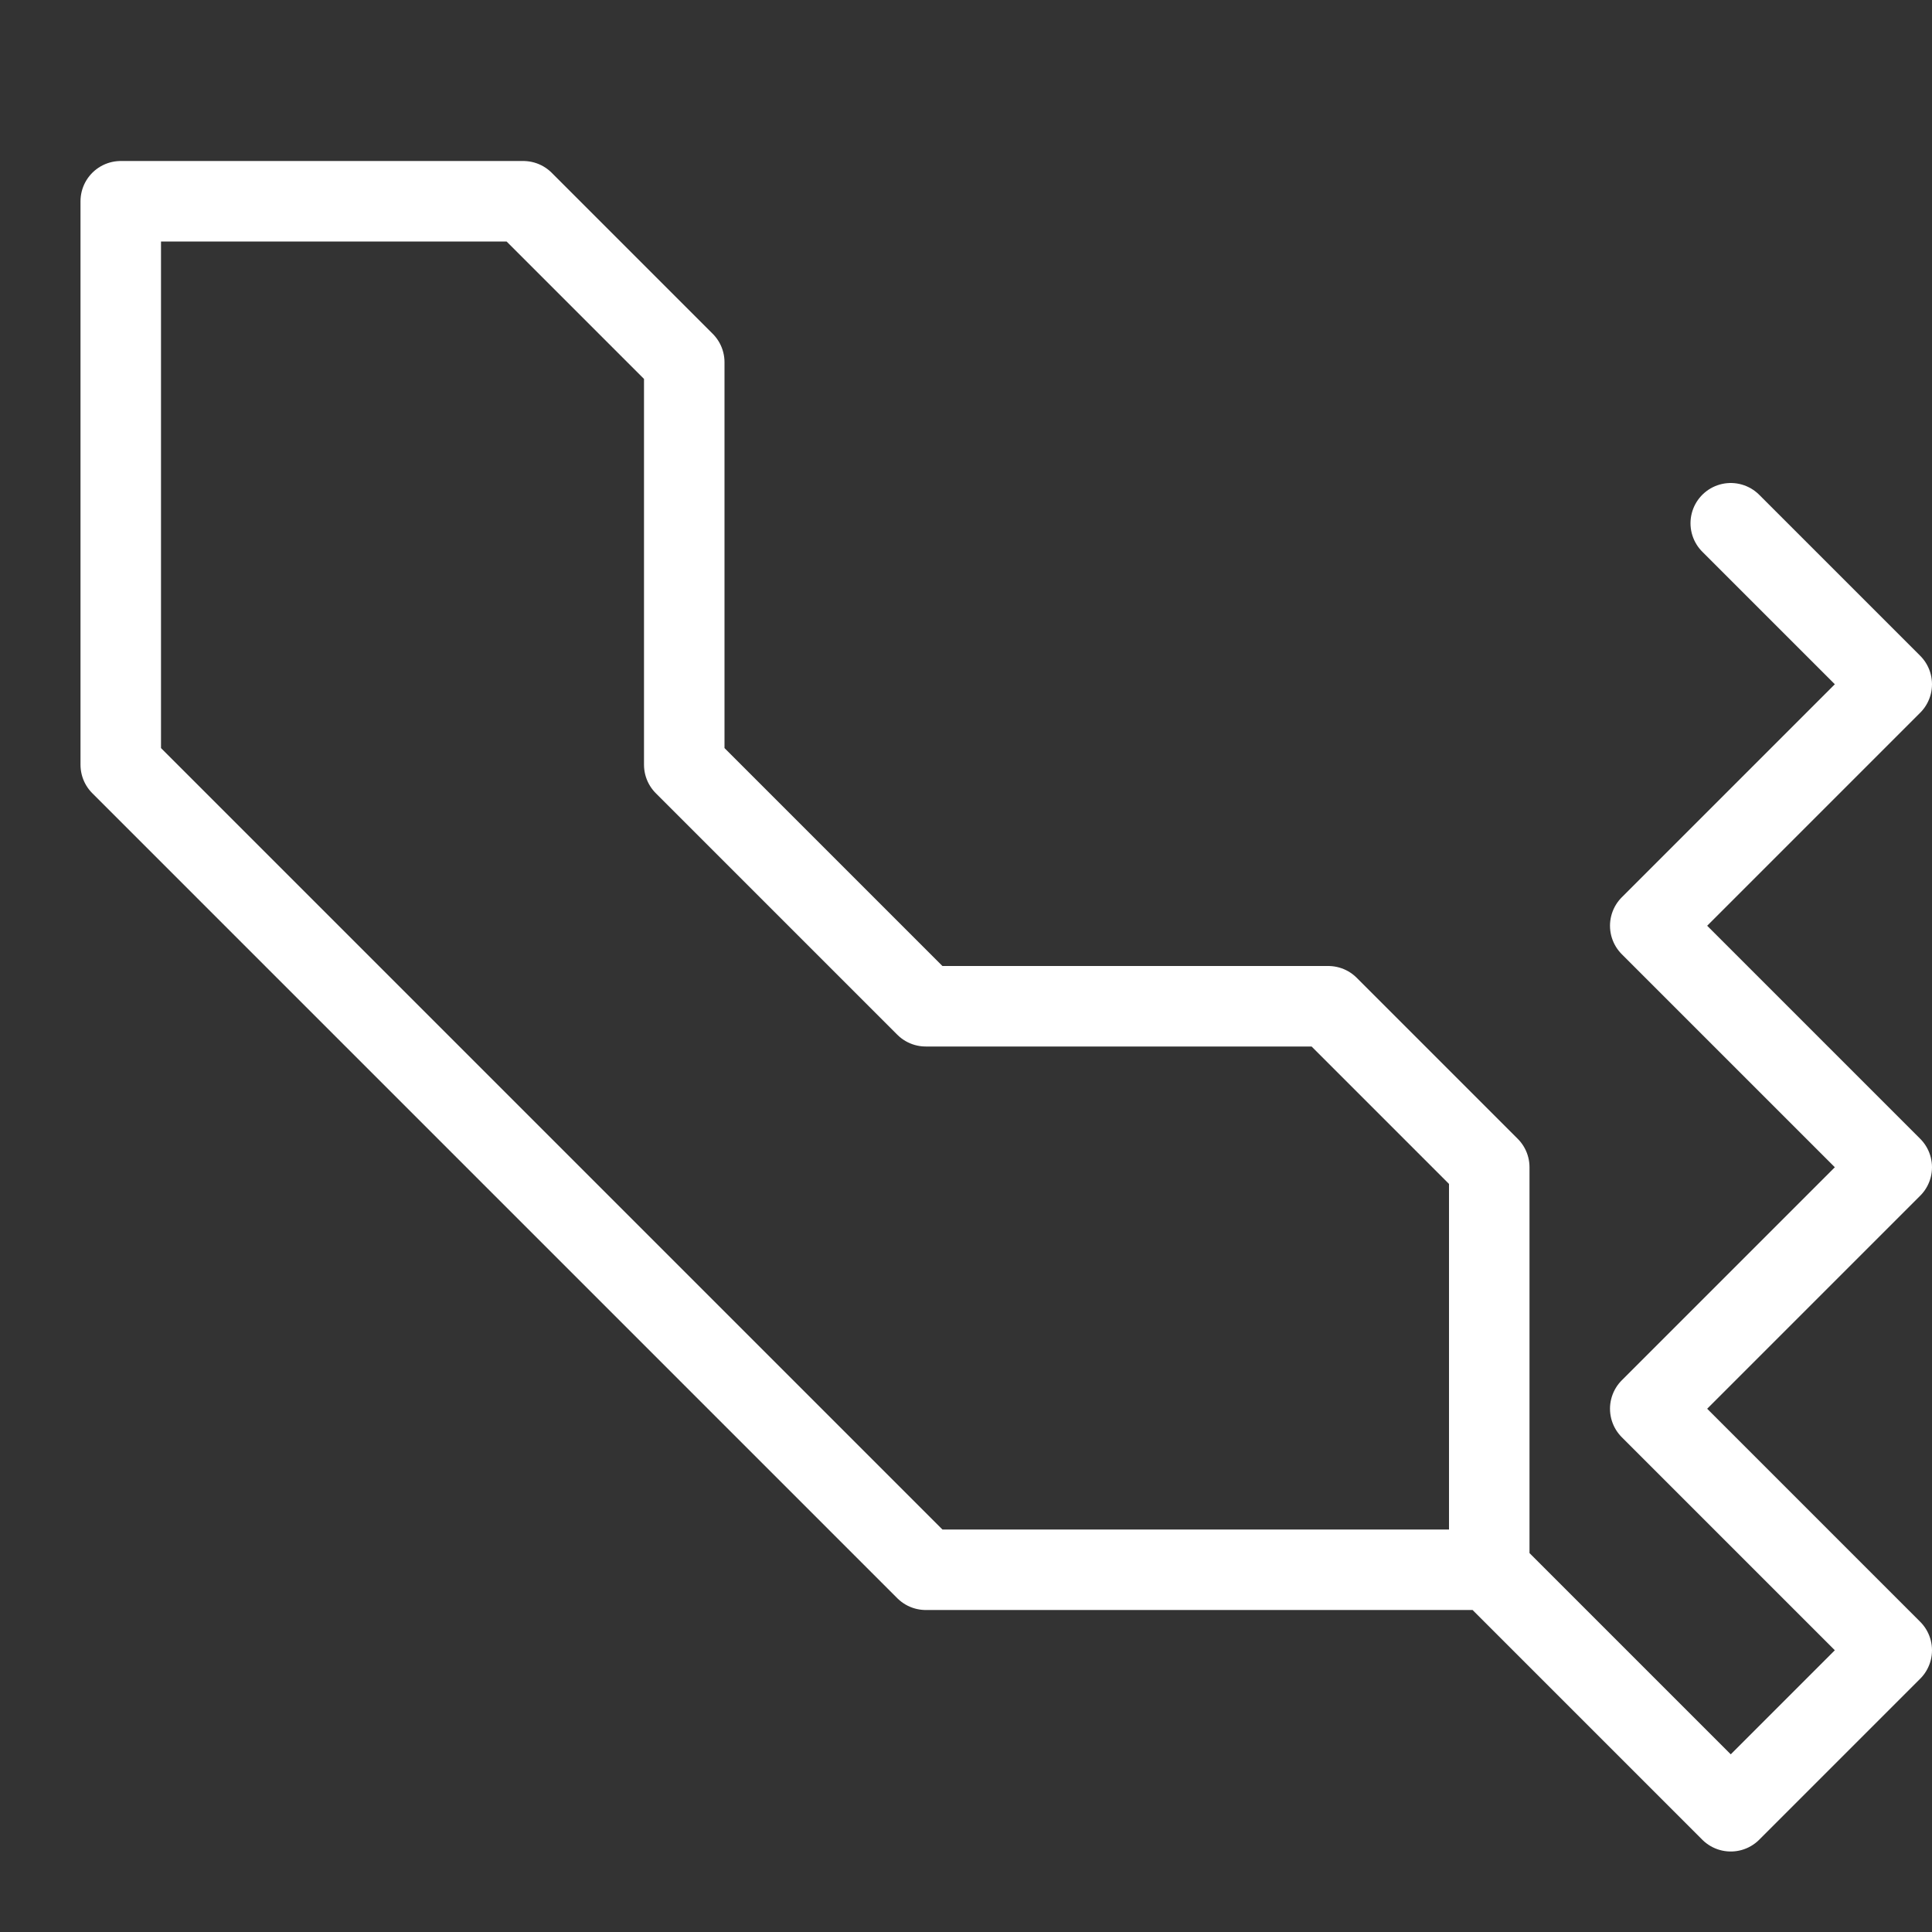 <svg xmlns="http://www.w3.org/2000/svg" width="24" height="24" fill="none"><rect width="100%" height="100%" fill="#333333" stroke="none"/><g stroke="#fff" stroke-linecap="round" stroke-linejoin="round" stroke-miterlimit="10" clip-path="url(#a)"><path d="M11.5 19.5h7v-5l-2-2h-5l-3-3v-5l-2-2h-5v7zM18.5 19.5l3 3 2-2-3-3 3-3-3-3 3-3-2-2"/></g><defs><clipPath id="a"><path fill="#fff" d="M24 0H0v24h24z"/></clipPath></defs></svg>